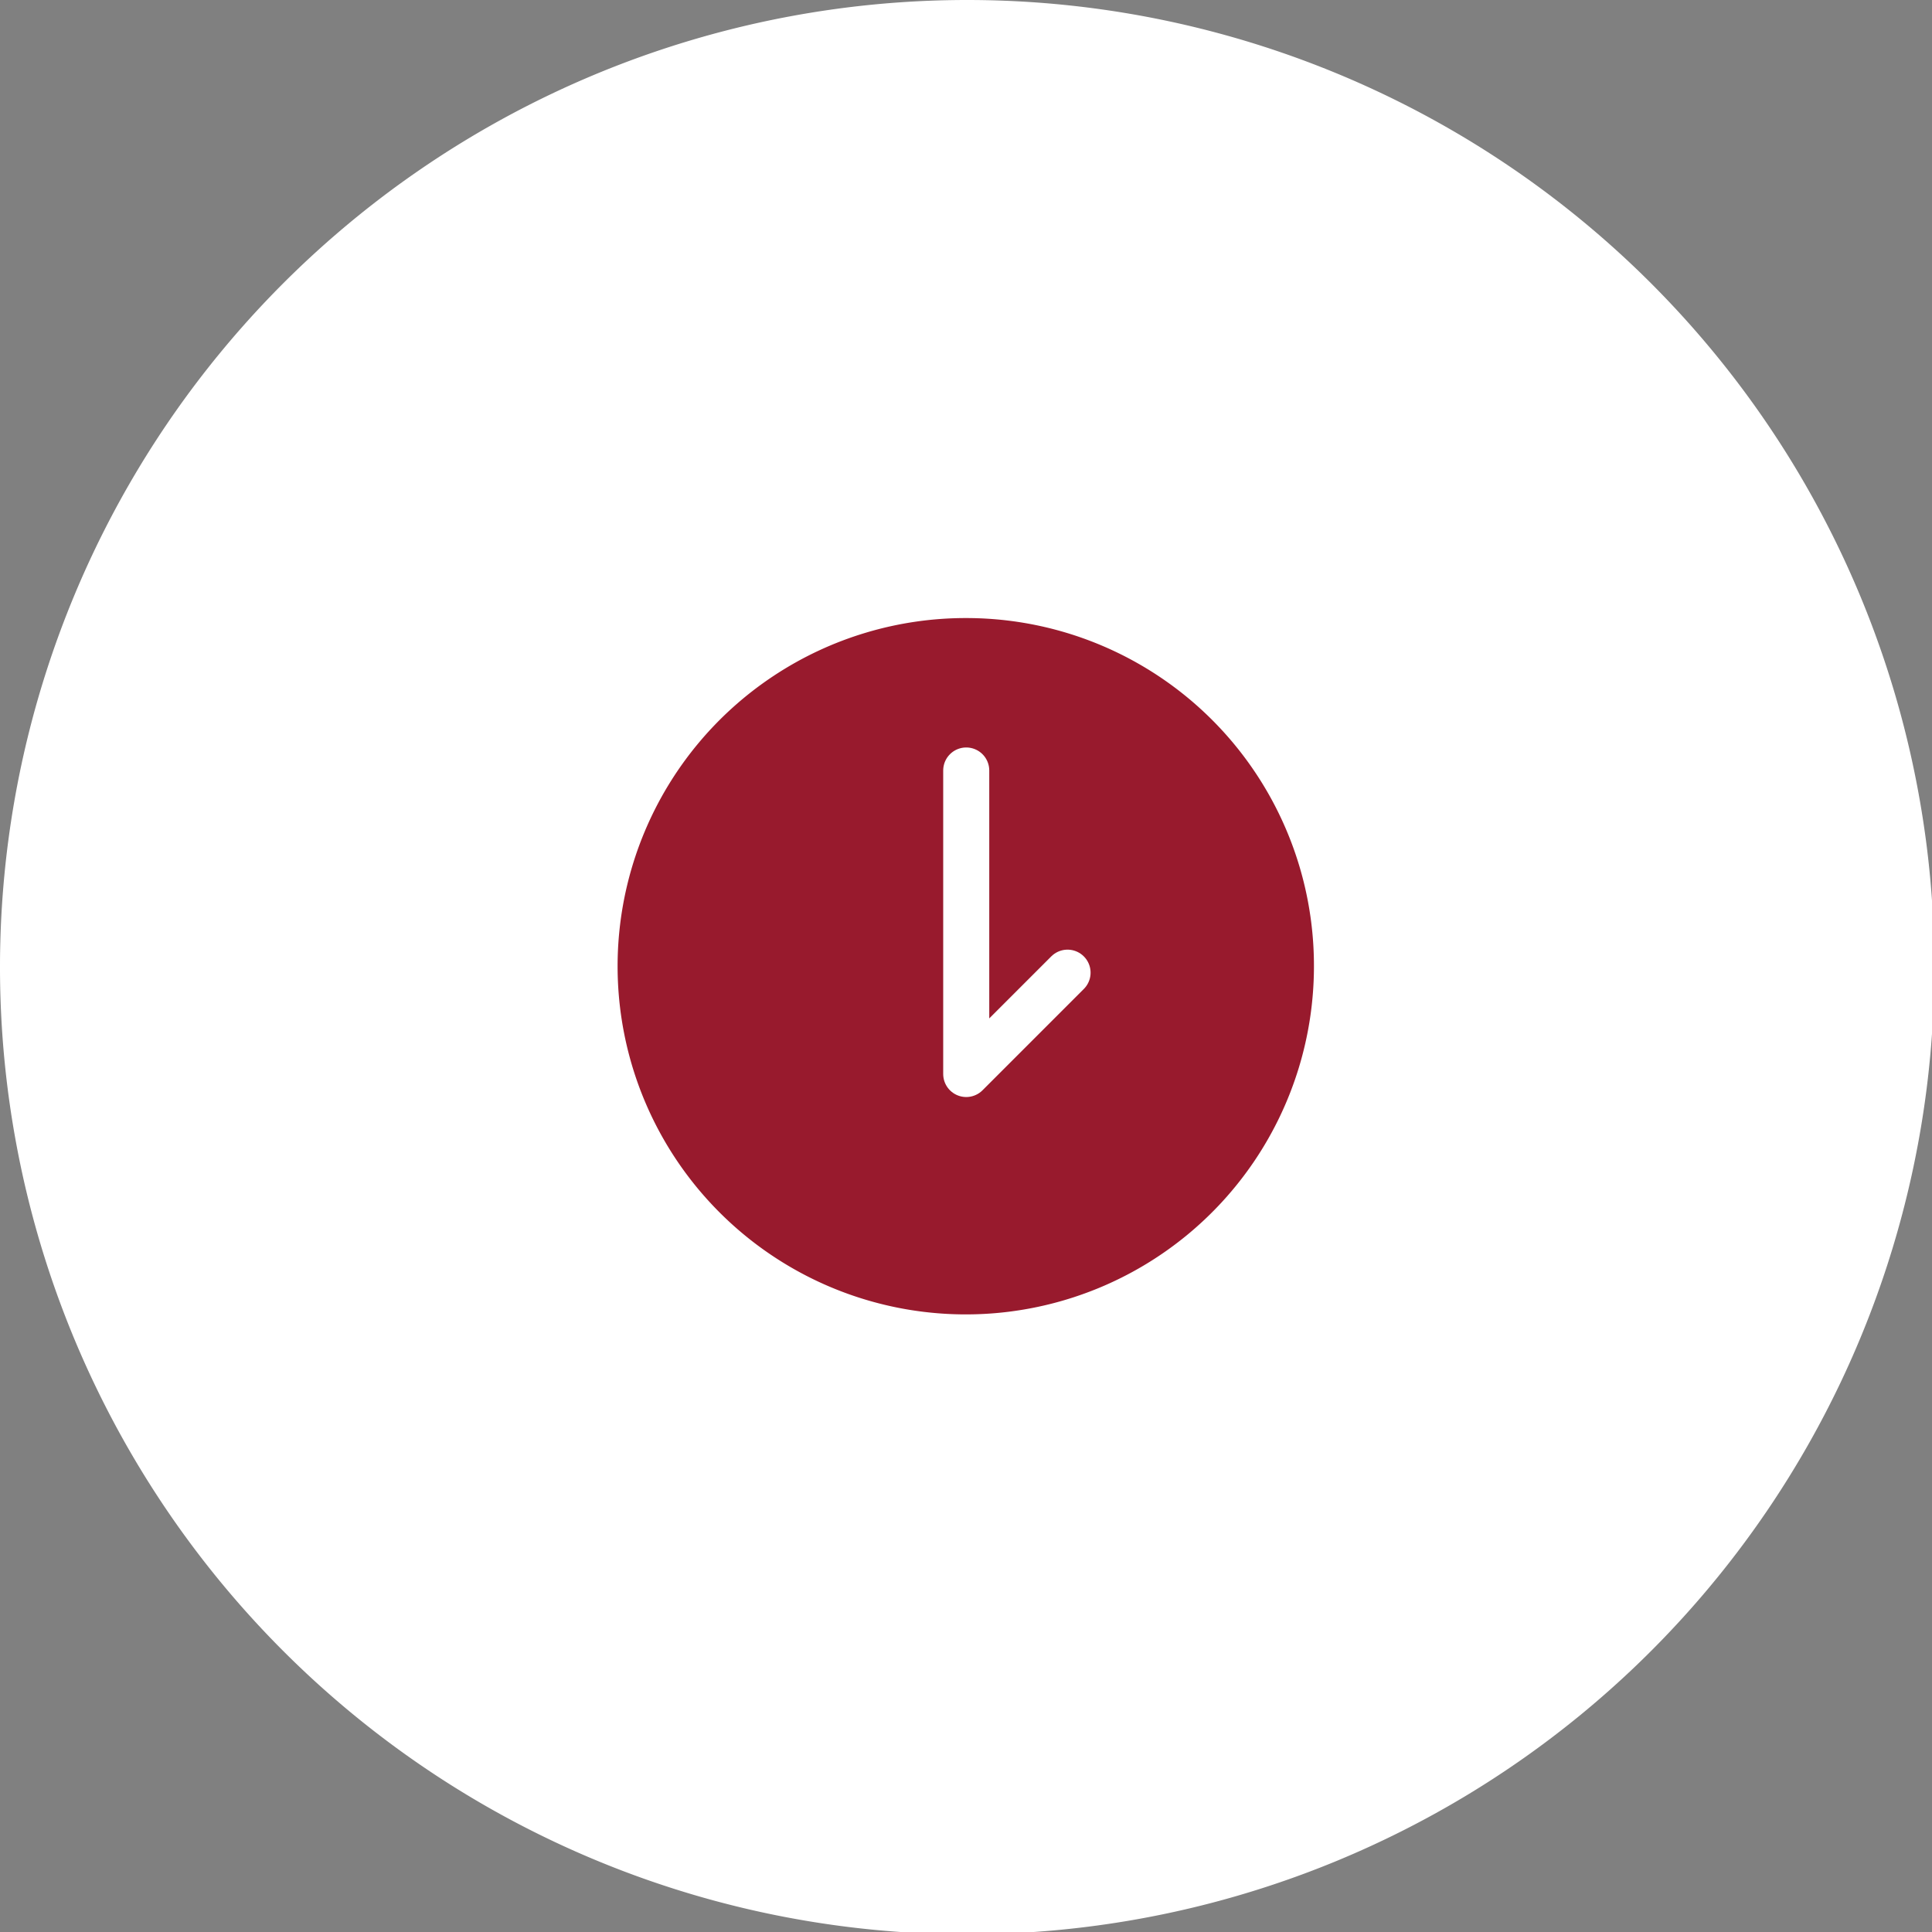 <svg xmlns="http://www.w3.org/2000/svg" viewBox="0 0 41.95 41.95"><rect x="0" y="0" width="41.95" height="41.95" fill="#808080" stroke="none"/><defs><style>.cls-1{fill:#fff;}.cls-2{fill:#981a2d;}.cls-3{fill:none;stroke:#fff;stroke-linecap:round;stroke-linejoin:round;}</style></defs><title>1Asset 4hours</title><g id="Layer_2" data-name="Layer 2"><g id="Layer_1-2" data-name="Layer 1"><path class="cls-1" d="M42,21A21,21,0,1,1,21,0,21,21,0,0,1,42,21"></path><path class="cls-2" d="M28.53,21A7.56,7.56,0,1,1,21,13.42,7.55,7.55,0,0,1,28.53,21"></path><polyline class="cls-3" points="20.98 16.73 20.98 23.32 23.18 21.12"></polyline></g></g></svg>